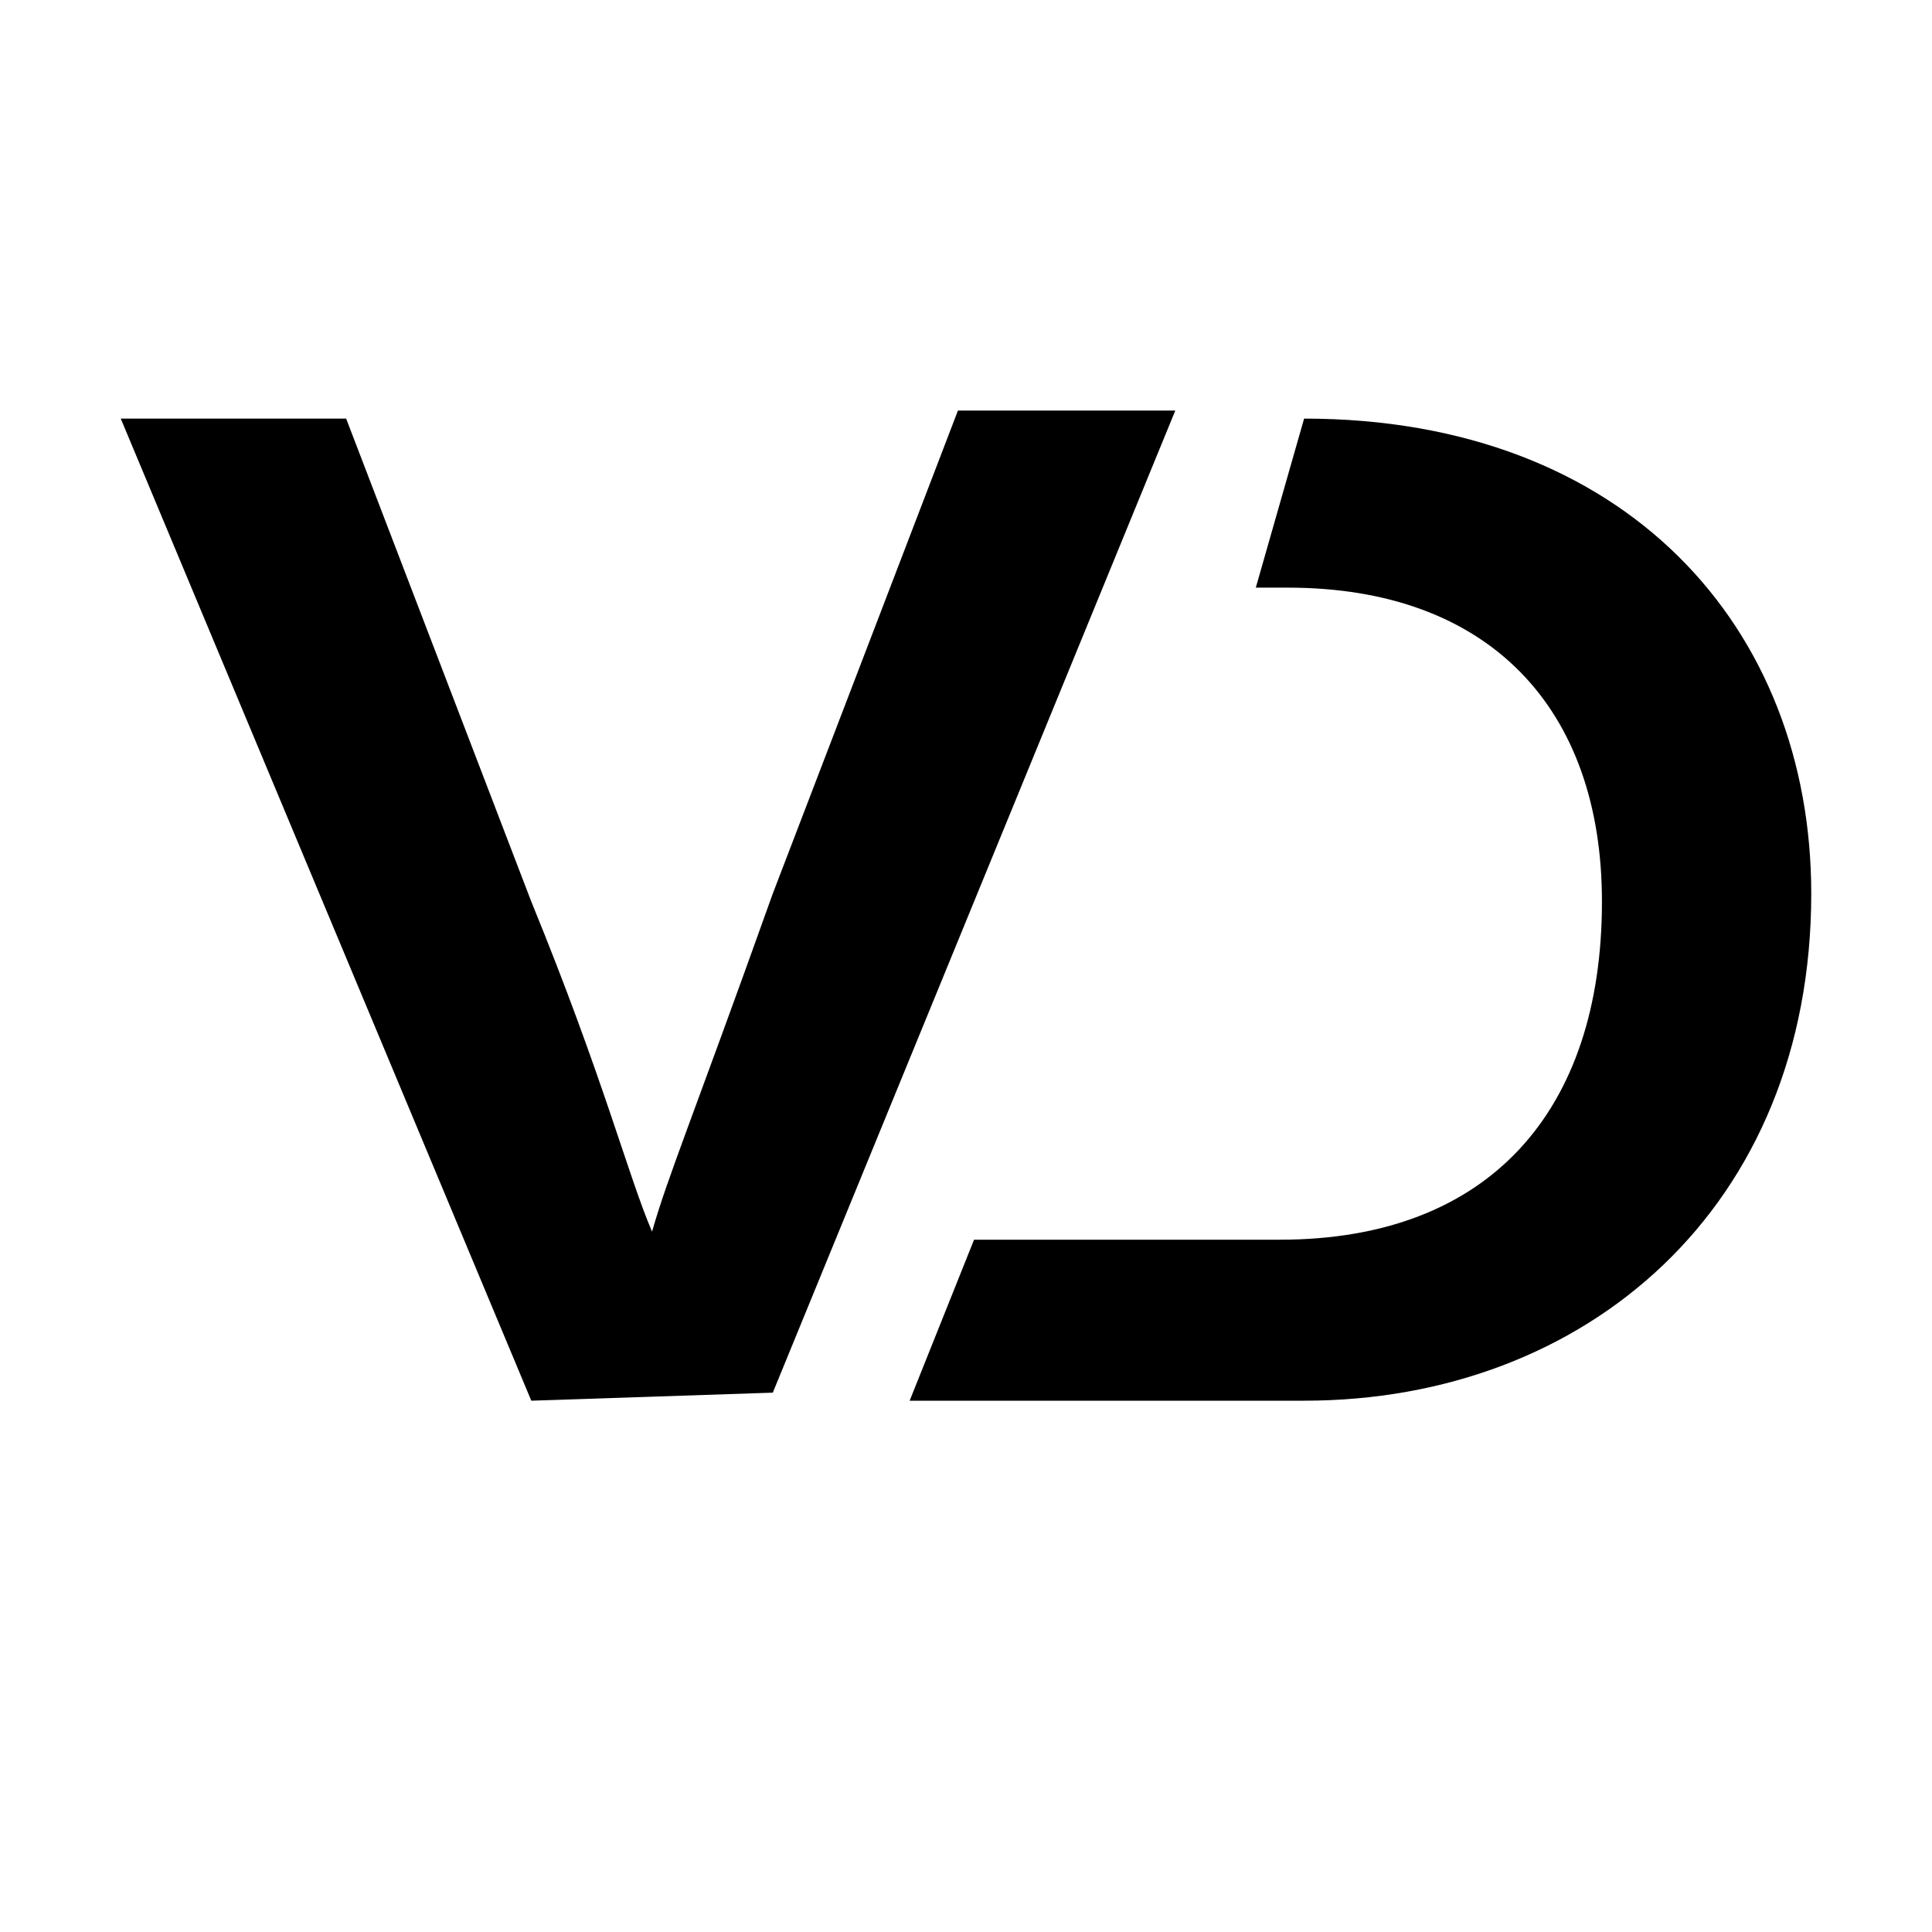 <svg xml:space="preserve" style="enable-background:new 0 0 24 24;" viewBox="0 0 24 24" y="0px" x="0px" xmlns:xlink="http://www.w3.org/1999/xlink" xmlns="http://www.w3.org/2000/svg" id="Ebene_1" version="1.1">
<style type="text/css">
	.st0{fill-rule:evenodd;clip-rule:evenodd;}
</style>
<g>
	<path d="M6.6,17.4L1.5,5.2h2.8l2.3,6c0.9,2.2,1.2,3.4,1.5,4.1h0c0.2-0.7,0.5-1.4,1.5-4.2l2.3-6h2.7L9.6,17.3L6.6,17.4
		L6.6,17.4z" class="st0"></path>
	<path d="M16.2,5.2c4,0,6.3,2.6,6.3,5.9c0,3.9-2.8,6.3-6.3,6.3h-4.9l0.8-2h3.8c2.6,0,4-1.6,4-4.2c0-2.4-1.4-3.9-3.9-3.9
		h-0.4L16.2,5.2L16.2,5.2z" class="st0"></path>
</g>
</svg>
